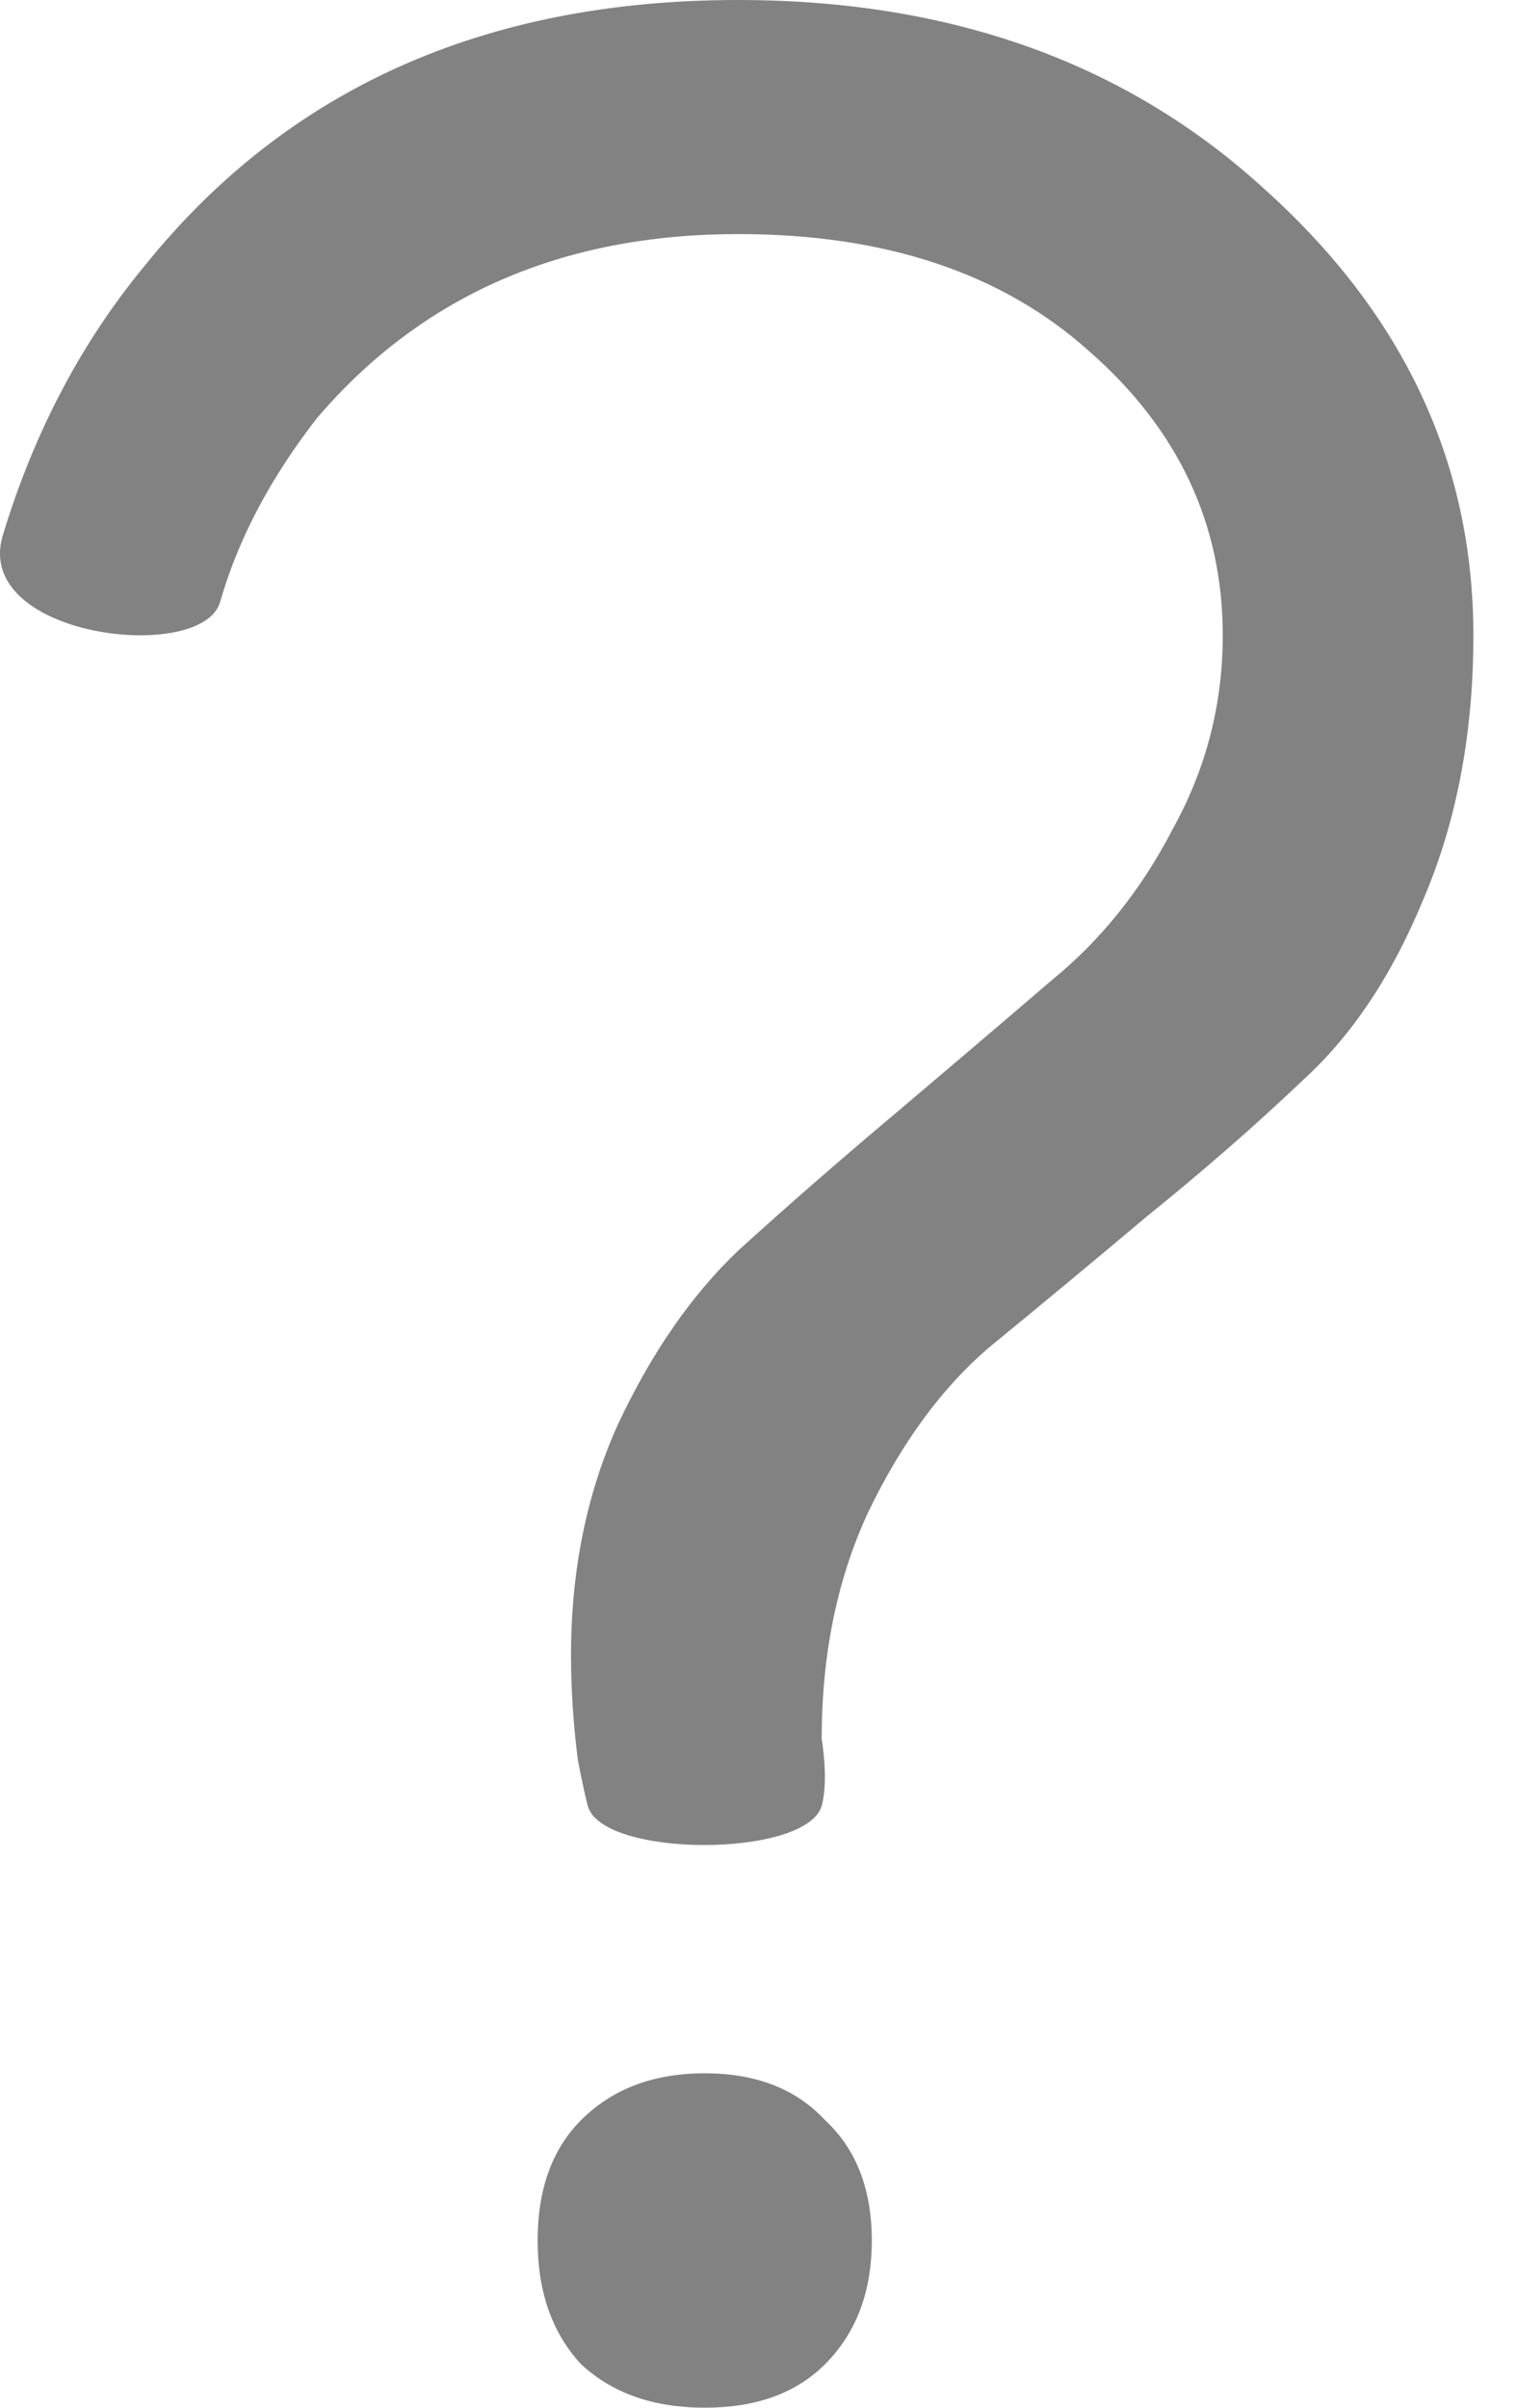 <svg width="29" height="46" viewBox="0 0 29 46" fill="none" xmlns="http://www.w3.org/2000/svg">
<path d="M15.708 34.5C15.422 35.5 11.5 35.5 11.236 34.5C11.145 34.155 11.044 33.606 11.044 33.606C10.959 32.924 10.916 32.264 10.916 31.625C10.916 30.006 11.215 28.537 11.811 27.217C12.45 25.854 13.216 24.746 14.111 23.894C15.048 23.043 16.049 22.169 17.114 21.275C18.221 20.338 19.222 19.486 20.116 18.719C21.053 17.953 21.82 16.994 22.416 15.844C23.055 14.694 23.375 13.459 23.375 12.139C23.375 10.009 22.523 8.199 20.819 6.708C19.158 5.218 16.922 4.472 14.111 4.472C10.746 4.472 8.063 5.644 6.061 7.986C5.166 9.136 4.549 10.307 4.208 11.5C3.867 12.693 -0.541 12.181 0.055 10.222C0.652 8.263 1.546 6.559 2.739 5.111C5.465 1.704 9.255 0 14.111 0C18.2 0 21.565 1.214 24.205 3.642C26.846 6.027 28.166 8.859 28.166 12.139C28.166 14.013 27.847 15.695 27.208 17.186C26.612 18.634 25.845 19.784 24.908 20.636C24.014 21.488 23.013 22.361 21.905 23.256C20.841 24.15 19.84 24.981 18.903 25.747C18.008 26.514 17.241 27.557 16.603 28.878C16.006 30.156 15.708 31.604 15.708 33.222C15.708 33.222 15.845 34.02 15.708 34.5ZM11.108 45.169C10.555 44.573 10.278 43.785 10.278 42.806C10.278 41.826 10.555 41.059 11.108 40.506C11.704 39.909 12.492 39.611 13.472 39.611C14.452 39.611 15.218 39.909 15.772 40.506C16.368 41.059 16.666 41.826 16.666 42.806C16.666 43.785 16.368 44.573 15.772 45.169C15.218 45.723 14.452 46 13.472 46C12.492 46 11.704 45.723 11.108 45.169Z" fill="#828282"/>
</svg>
